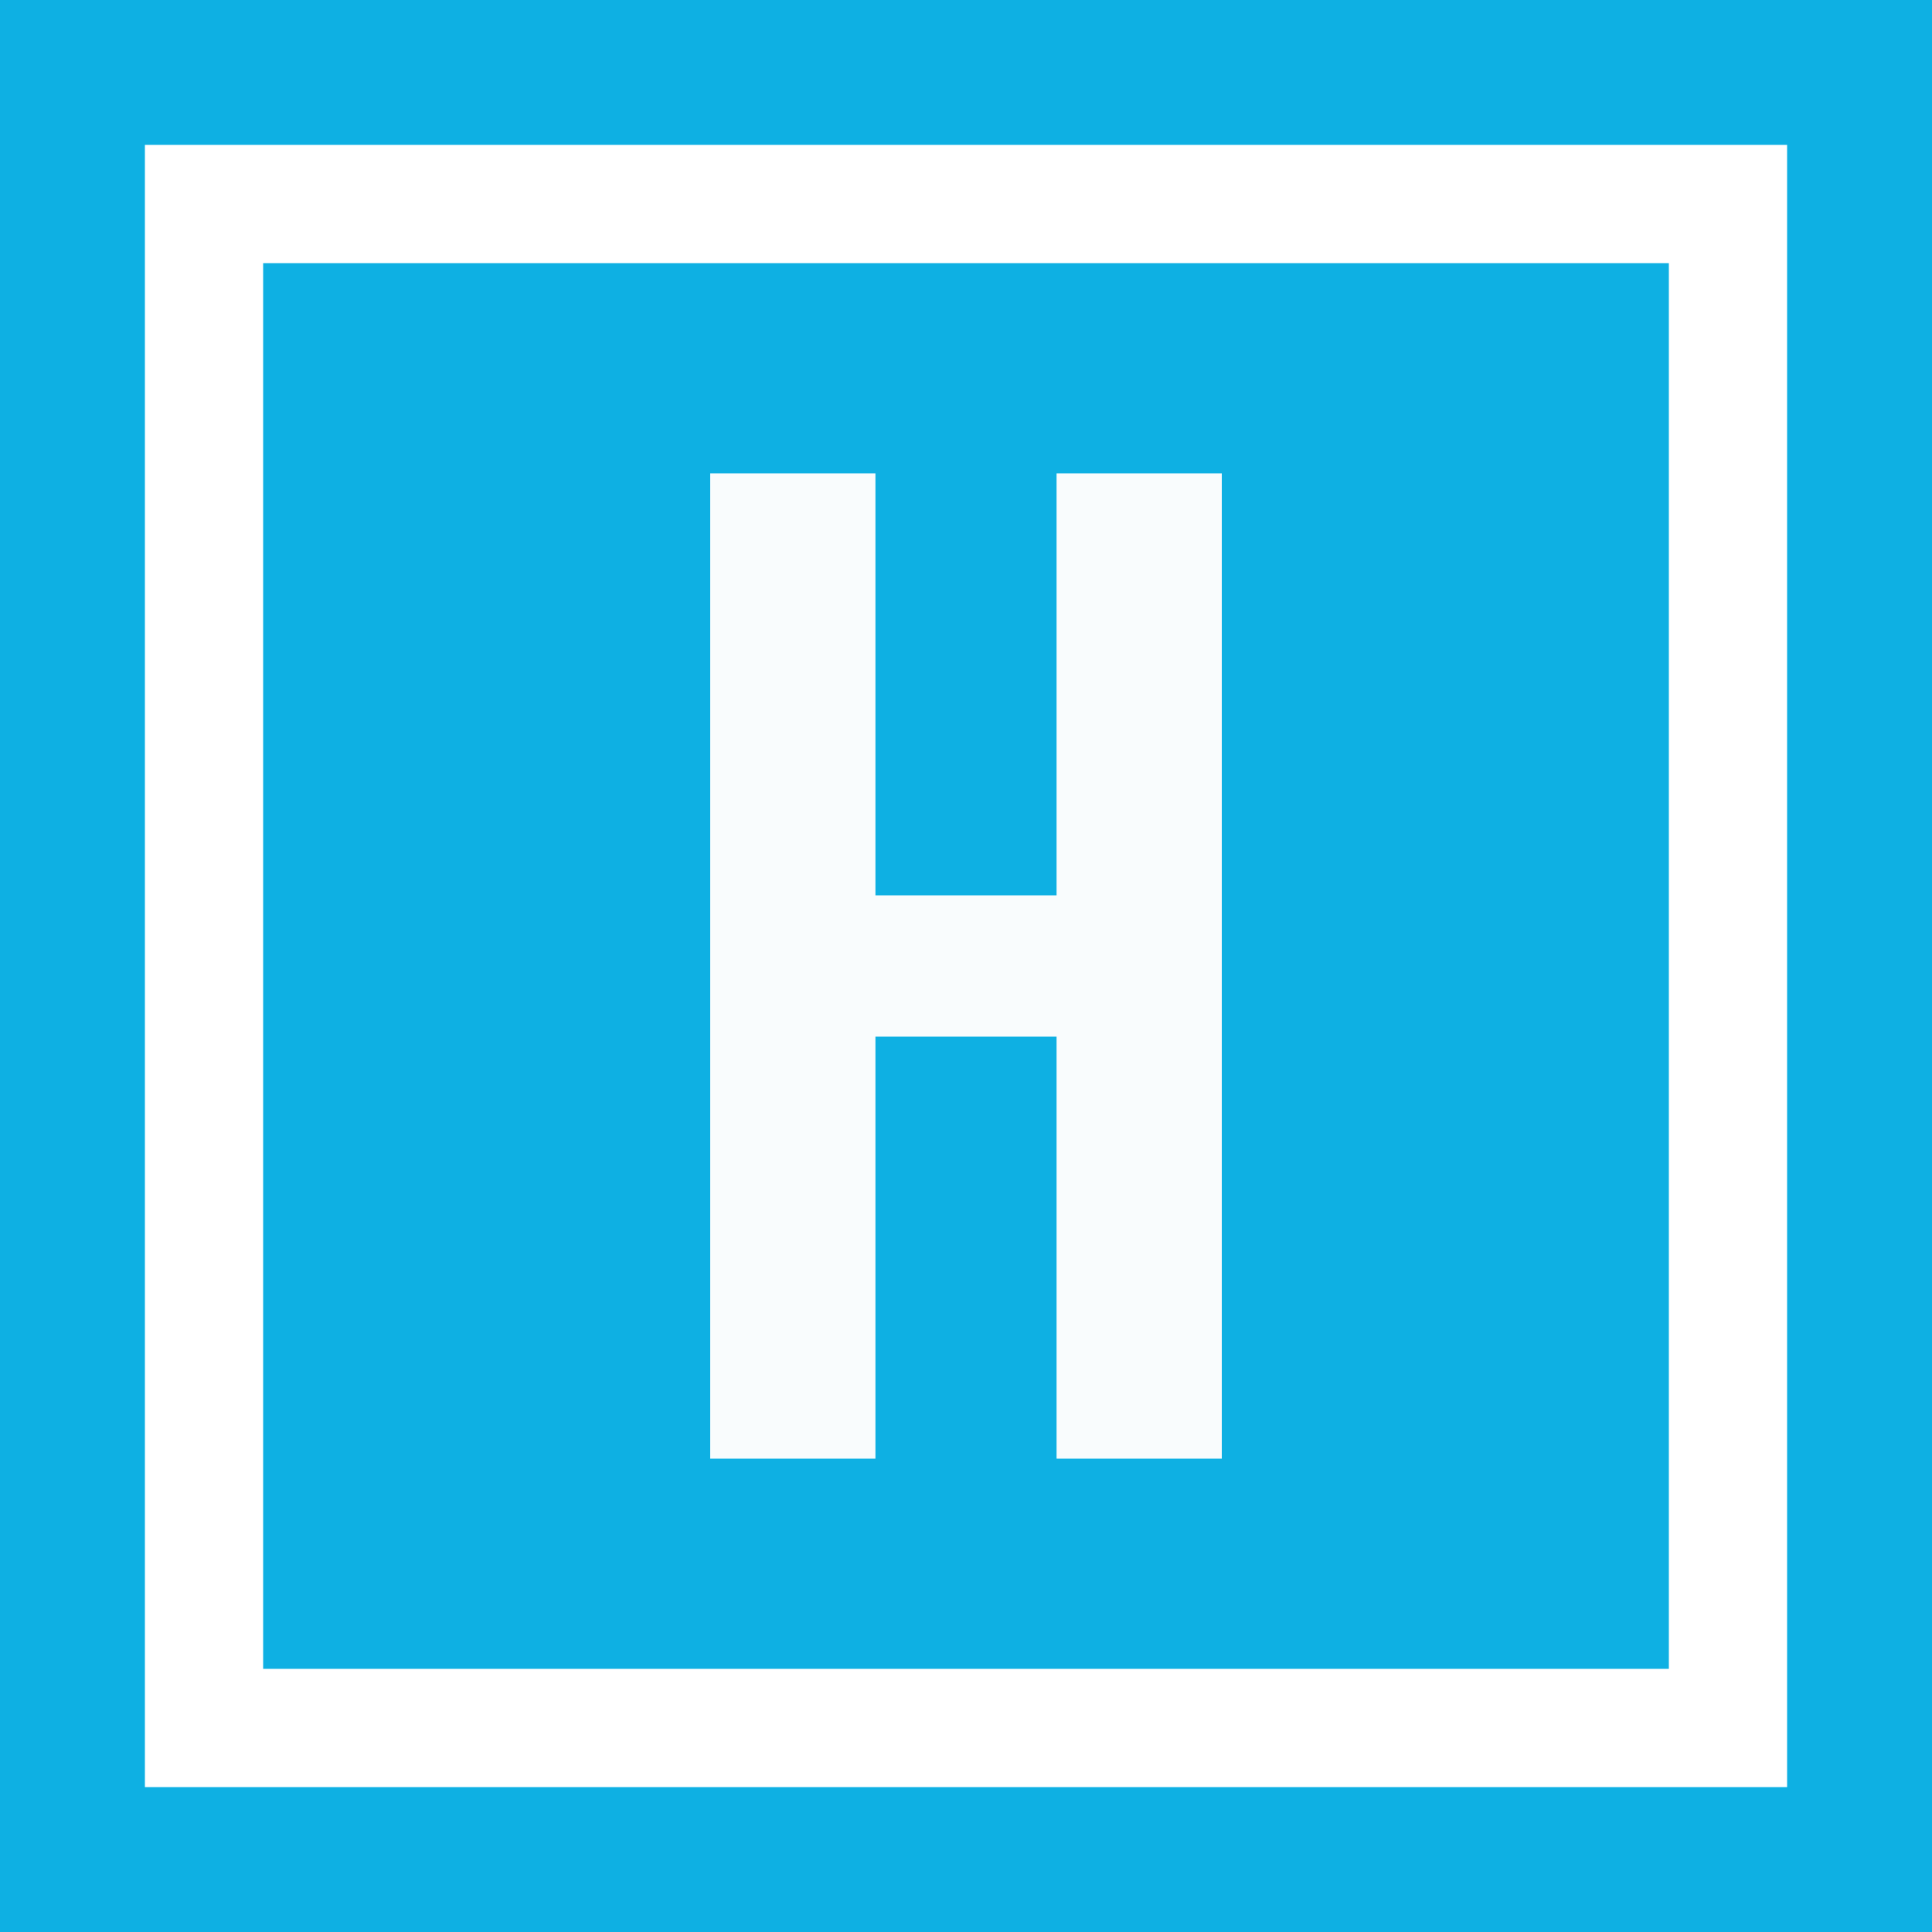 <?xml version="1.0" encoding="utf-8"?>
<!-- Generator: Adobe Illustrator 17.0.0, SVG Export Plug-In . SVG Version: 6.00 Build 0)  -->
<!DOCTYPE svg PUBLIC "-//W3C//DTD SVG 1.1//EN" "http://www.w3.org/Graphics/SVG/1.1/DTD/svg11.dtd">
<svg version="1.1" id="Layer_1" xmlns="http://www.w3.org/2000/svg" xmlns:xlink="http://www.w3.org/1999/xlink" x="0px" y="0px"
	 width="200px" height="200px" viewBox="0 0 200 200" enable-background="new 0 0 200 200" xml:space="preserve">
<rect fill="#0EB0E3" width="200" height="200"/>
<g>
	<path fill="#FFFFFF" d="M185,185H15V15h170V185z M27.24,172.76h145.52V27.24H27.24V172.76z"/>
</g>
<polygon fill="#F9FCFD" points="109.376,49 109.376,92.685 90.624,92.685 90.624,49 73.521,49 73.521,151 90.624,151 
	90.624,107.315 109.376,107.315 109.376,151 126.479,151 126.479,49 "/>
</svg>
